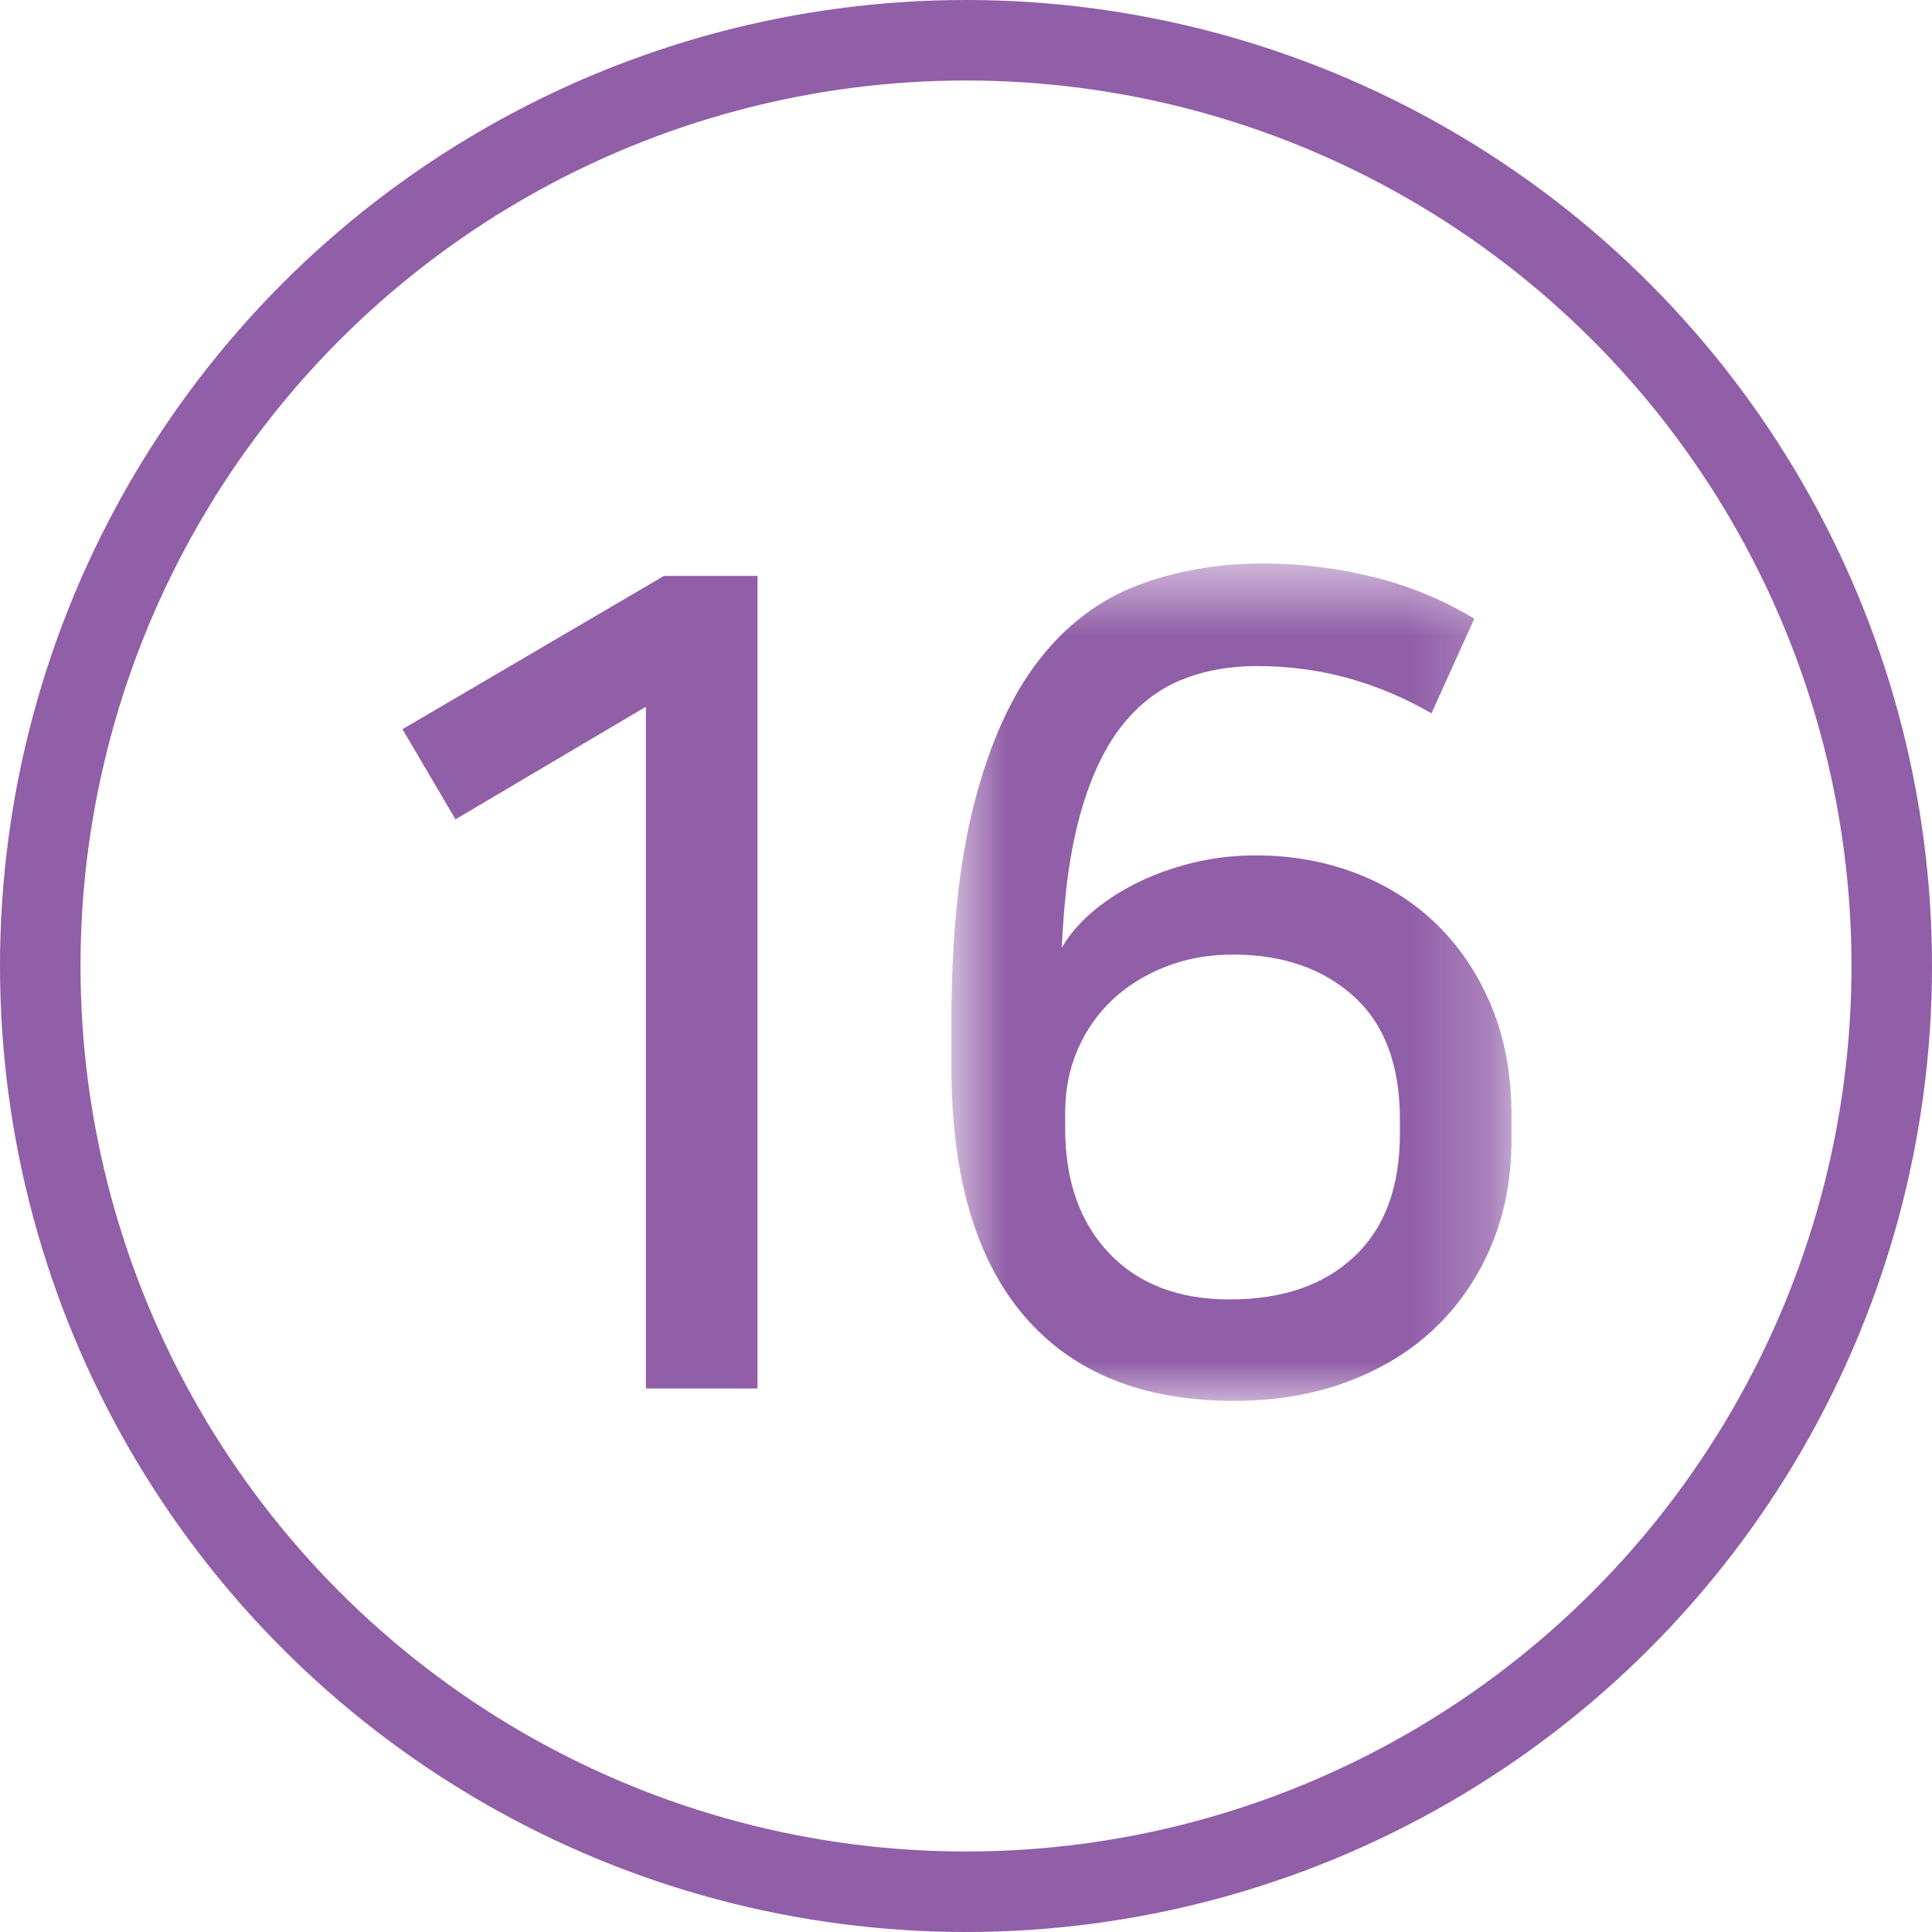 <?xml version="1.0" encoding="UTF-8"?>
<svg width="24px" height="24px" viewBox="0 0 24 24" version="1.1" xmlns="http://www.w3.org/2000/svg" xmlns:xlink="http://www.w3.org/1999/xlink">
    <!-- Generator: Sketch 50.2 (55047) - http://www.bohemiancoding.com/sketch -->
    <title>no16</title>
    <desc>Created with Sketch.</desc>
    <defs>
        <polygon id="path-1" points="0.818 0.598 7.776 0.598 7.776 11 0.818 11"></polygon>
    </defs>
    <g id="Symbols" stroke="none" stroke-width="1" fill="none" fill-rule="evenodd">
        <g id="no16">
            <g id="Group">
                <circle id="Oval" stroke="#915EA8" cx="12" cy="12" r="11.5"></circle>
                <g id="Page-1" transform="translate(5, 6)">
                    <polygon id="Fill-1" fill="#915EA8" points="3.248 1.154 0 3.058 0.658 4.178 3.024 2.779 3.024 11.248 4.41 11.248 4.41 1.154"></polygon>
                    <g id="Group-4" transform="translate(6, 0.402)">
                        <mask id="mask-2" fill="white">
                            <use xlink:href="#path-1"></use>
                        </mask>
                        <g id="Clip-3"></g>
                        <path d="M2.232,7.612 C2.232,8.265 2.414,8.783 2.778,9.166 C3.142,9.549 3.641,9.74 4.276,9.74 C4.929,9.74 5.445,9.563 5.823,9.208 C6.201,8.854 6.39,8.345 6.39,7.682 L6.39,7.5 C6.39,6.828 6.198,6.32 5.816,5.974 C5.433,5.629 4.934,5.456 4.318,5.456 C4.01,5.456 3.728,5.508 3.471,5.61 C3.214,5.713 2.995,5.85 2.813,6.023 C2.631,6.196 2.488,6.401 2.386,6.639 C2.283,6.877 2.232,7.136 2.232,7.416 L2.232,7.612 Z M6.782,2.46 C6.464,2.274 6.124,2.129 5.76,2.026 C5.396,1.924 5.013,1.872 4.612,1.872 C4.266,1.872 3.951,1.93 3.667,2.047 C3.382,2.164 3.135,2.358 2.925,2.628 C2.715,2.899 2.547,3.258 2.421,3.706 C2.295,4.154 2.218,4.71 2.19,5.372 C2.274,5.223 2.393,5.081 2.547,4.945 C2.701,4.81 2.883,4.689 3.093,4.581 C3.303,4.474 3.536,4.387 3.793,4.322 C4.049,4.257 4.318,4.224 4.598,4.224 C5.046,4.224 5.463,4.299 5.851,4.448 C6.238,4.597 6.574,4.812 6.859,5.092 C7.143,5.372 7.367,5.711 7.531,6.107 C7.694,6.504 7.776,6.949 7.776,7.444 L7.776,7.752 C7.776,8.237 7.692,8.678 7.524,9.075 C7.356,9.472 7.122,9.813 6.824,10.097 C6.525,10.382 6.163,10.603 5.739,10.762 C5.314,10.921 4.845,11 4.332,11 C3.193,11 2.323,10.648 1.721,9.943 C1.119,9.238 0.818,8.205 0.818,6.842 L0.818,6.324 C0.818,5.223 0.913,4.303 1.105,3.566 C1.296,2.829 1.562,2.241 1.903,1.802 C2.243,1.363 2.652,1.053 3.128,0.871 C3.604,0.689 4.127,0.598 4.696,0.598 C5.153,0.598 5.608,0.654 6.061,0.766 C6.513,0.878 6.931,1.051 7.314,1.284 L6.782,2.46 Z" id="Fill-2" fill="#915EA8" mask="url(#mask-2)"></path>
                    </g>
                </g>
            </g>
        </g>
    </g>
</svg>